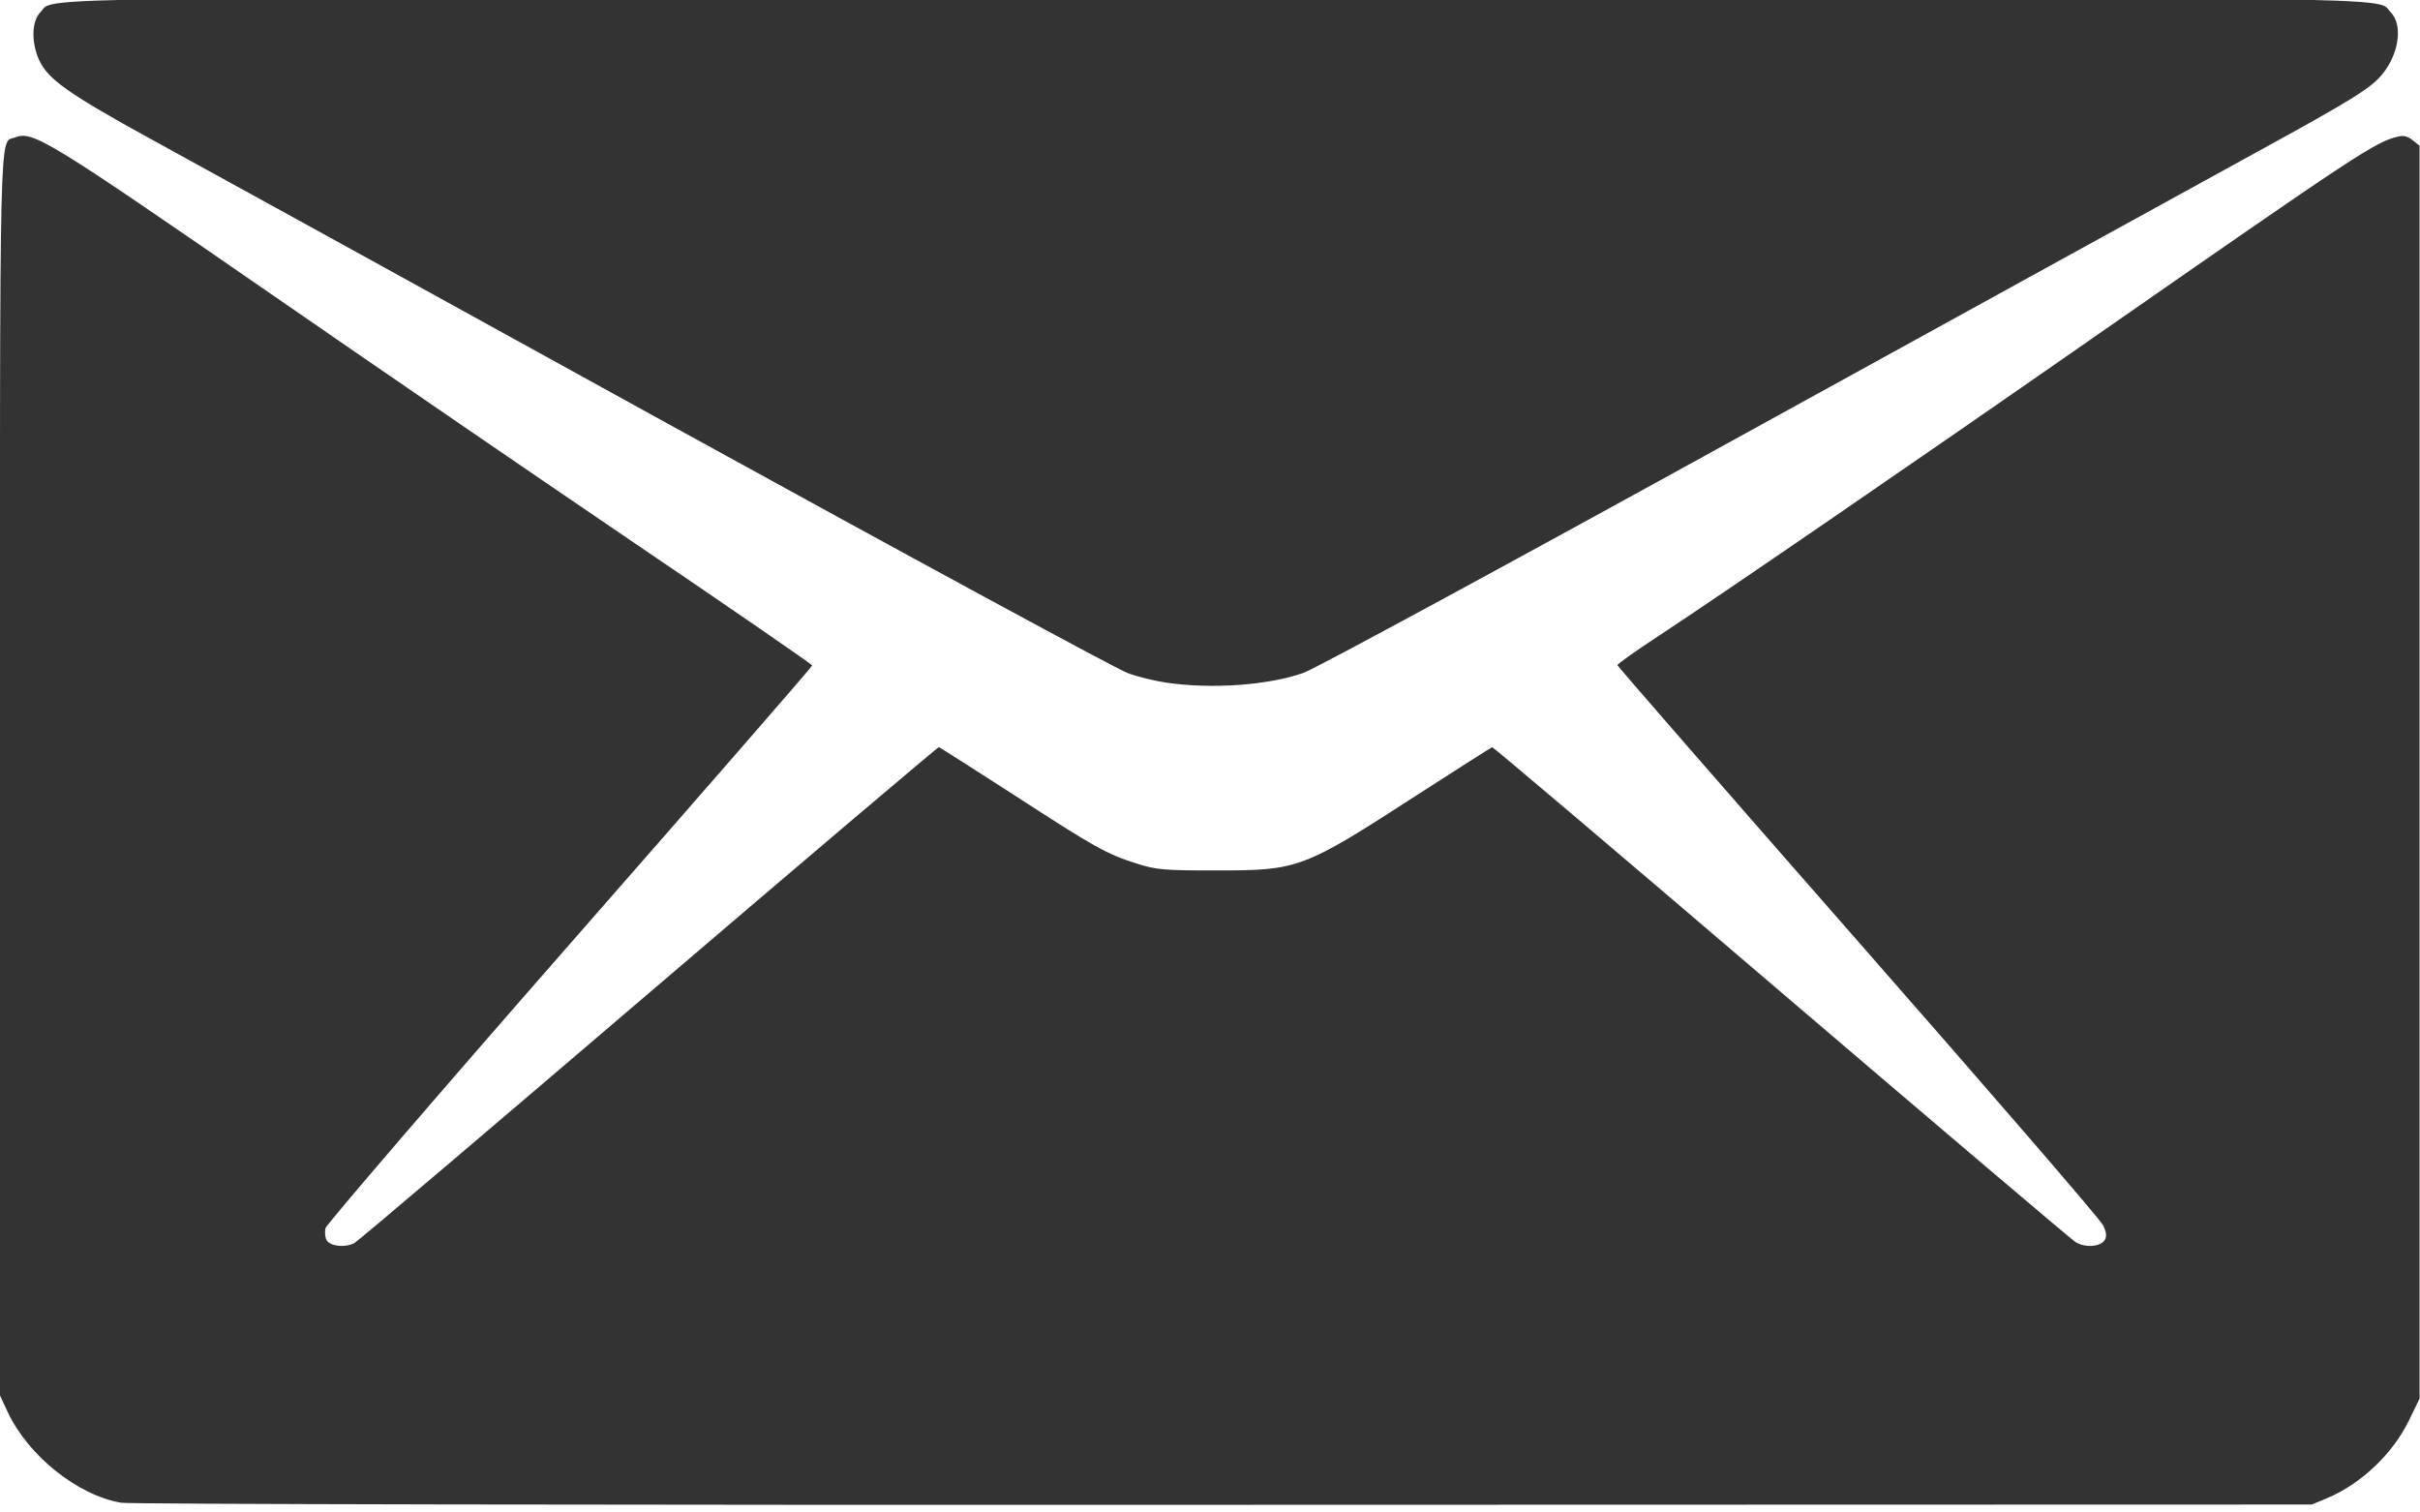 <?xml version="1.0" encoding="UTF-8" standalone="no"?>
<!DOCTYPE svg PUBLIC "-//W3C//DTD SVG 1.1//EN" "http://www.w3.org/Graphics/SVG/1.1/DTD/svg11.dtd">
<svg width="100%" height="100%" viewBox="0 0 48 30" version="1.1" xmlns="http://www.w3.org/2000/svg" xmlns:xlink="http://www.w3.org/1999/xlink" xml:space="preserve" xmlns:serif="http://www.serif.com/" style="fill-rule:evenodd;clip-rule:evenodd;stroke-linejoin:round;stroke-miterlimit:2;">
    <g transform="matrix(1,0,0,1,-1.0056e-16,-18)">
        <g transform="matrix(0.077,0,0,0.078,-5.574,2.944)">
            <path d="M103.651,575.172C92.398,573.3 79.574,563.17 74.326,551.995L72.374,547.87L72.374,389.995C72.374,220.198 72.151,229.493 76.198,227.995C80.849,226.195 84.298,228.298 143.244,268.495C167.393,284.998 208.418,312.746 234.367,330.142C260.395,347.544 281.621,362.016 281.621,362.239C281.621,362.542 253.498,394.416 219.146,433.116C184.795,471.816 156.521,504.367 156.218,505.339C155.995,506.39 156.146,507.737 156.521,508.414C157.493,509.99 161.395,510.365 163.721,509.09C164.693,508.565 198.821,479.916 239.623,445.493C280.426,411.07 314.021,382.946 314.251,383.018C314.474,383.09 323.1,388.49 333.454,395.093C354.528,408.593 357.379,410.17 365.256,412.646C370.354,414.223 372.233,414.374 385.51,414.374C406.958,414.374 407.858,414.072 437.558,395.1C447.905,388.498 456.53,383.098 456.761,383.026C456.984,382.954 490.435,410.926 531.014,445.198C571.666,479.47 605.786,508.046 606.917,508.795C609.314,510.372 613.44,510.149 614.57,508.342C615.096,507.37 615.024,506.39 614.117,504.59C613.519,503.237 585.094,470.765 550.966,432.367C516.917,394.042 489.017,362.39 489.017,362.167C489.017,361.865 493.819,358.495 499.745,354.665C516.017,344.088 563.119,312.214 611.122,279.216C679.896,231.962 684.245,229.118 690.098,227.765C691.524,227.39 692.647,227.693 693.85,228.665L695.65,230.09L695.65,548.69L692.878,554.314C688.68,562.788 680.501,570.442 671.731,574.042L667.908,575.618L387.785,575.69C227.362,575.762 105.934,575.539 103.687,575.165L103.651,575.172ZM372.751,366.602C370.051,366.228 365.623,365.177 362.923,364.205C360.151,363.233 307.051,334.807 244.8,300.982C182.549,267.084 122.472,234.454 111.377,228.456C89.928,216.828 84.679,213.156 82.426,208.202C80.402,203.702 80.554,198.374 82.8,196.128C86.774,192.154 68.998,192.377 385.502,192.377C702,192.377 684.23,192.154 688.205,196.128C691.43,199.354 690.379,206.777 685.951,212.026C683.028,215.474 678.449,218.326 653.623,231.754C641.246,238.428 582.077,270.605 522.151,303.156C462.226,335.779 410.926,363.233 408.154,364.133C399.082,367.279 384.602,368.33 372.751,366.61L372.751,366.602Z" style="fill:rgb(51,51,51);"/>
        </g>
    </g>
</svg>
